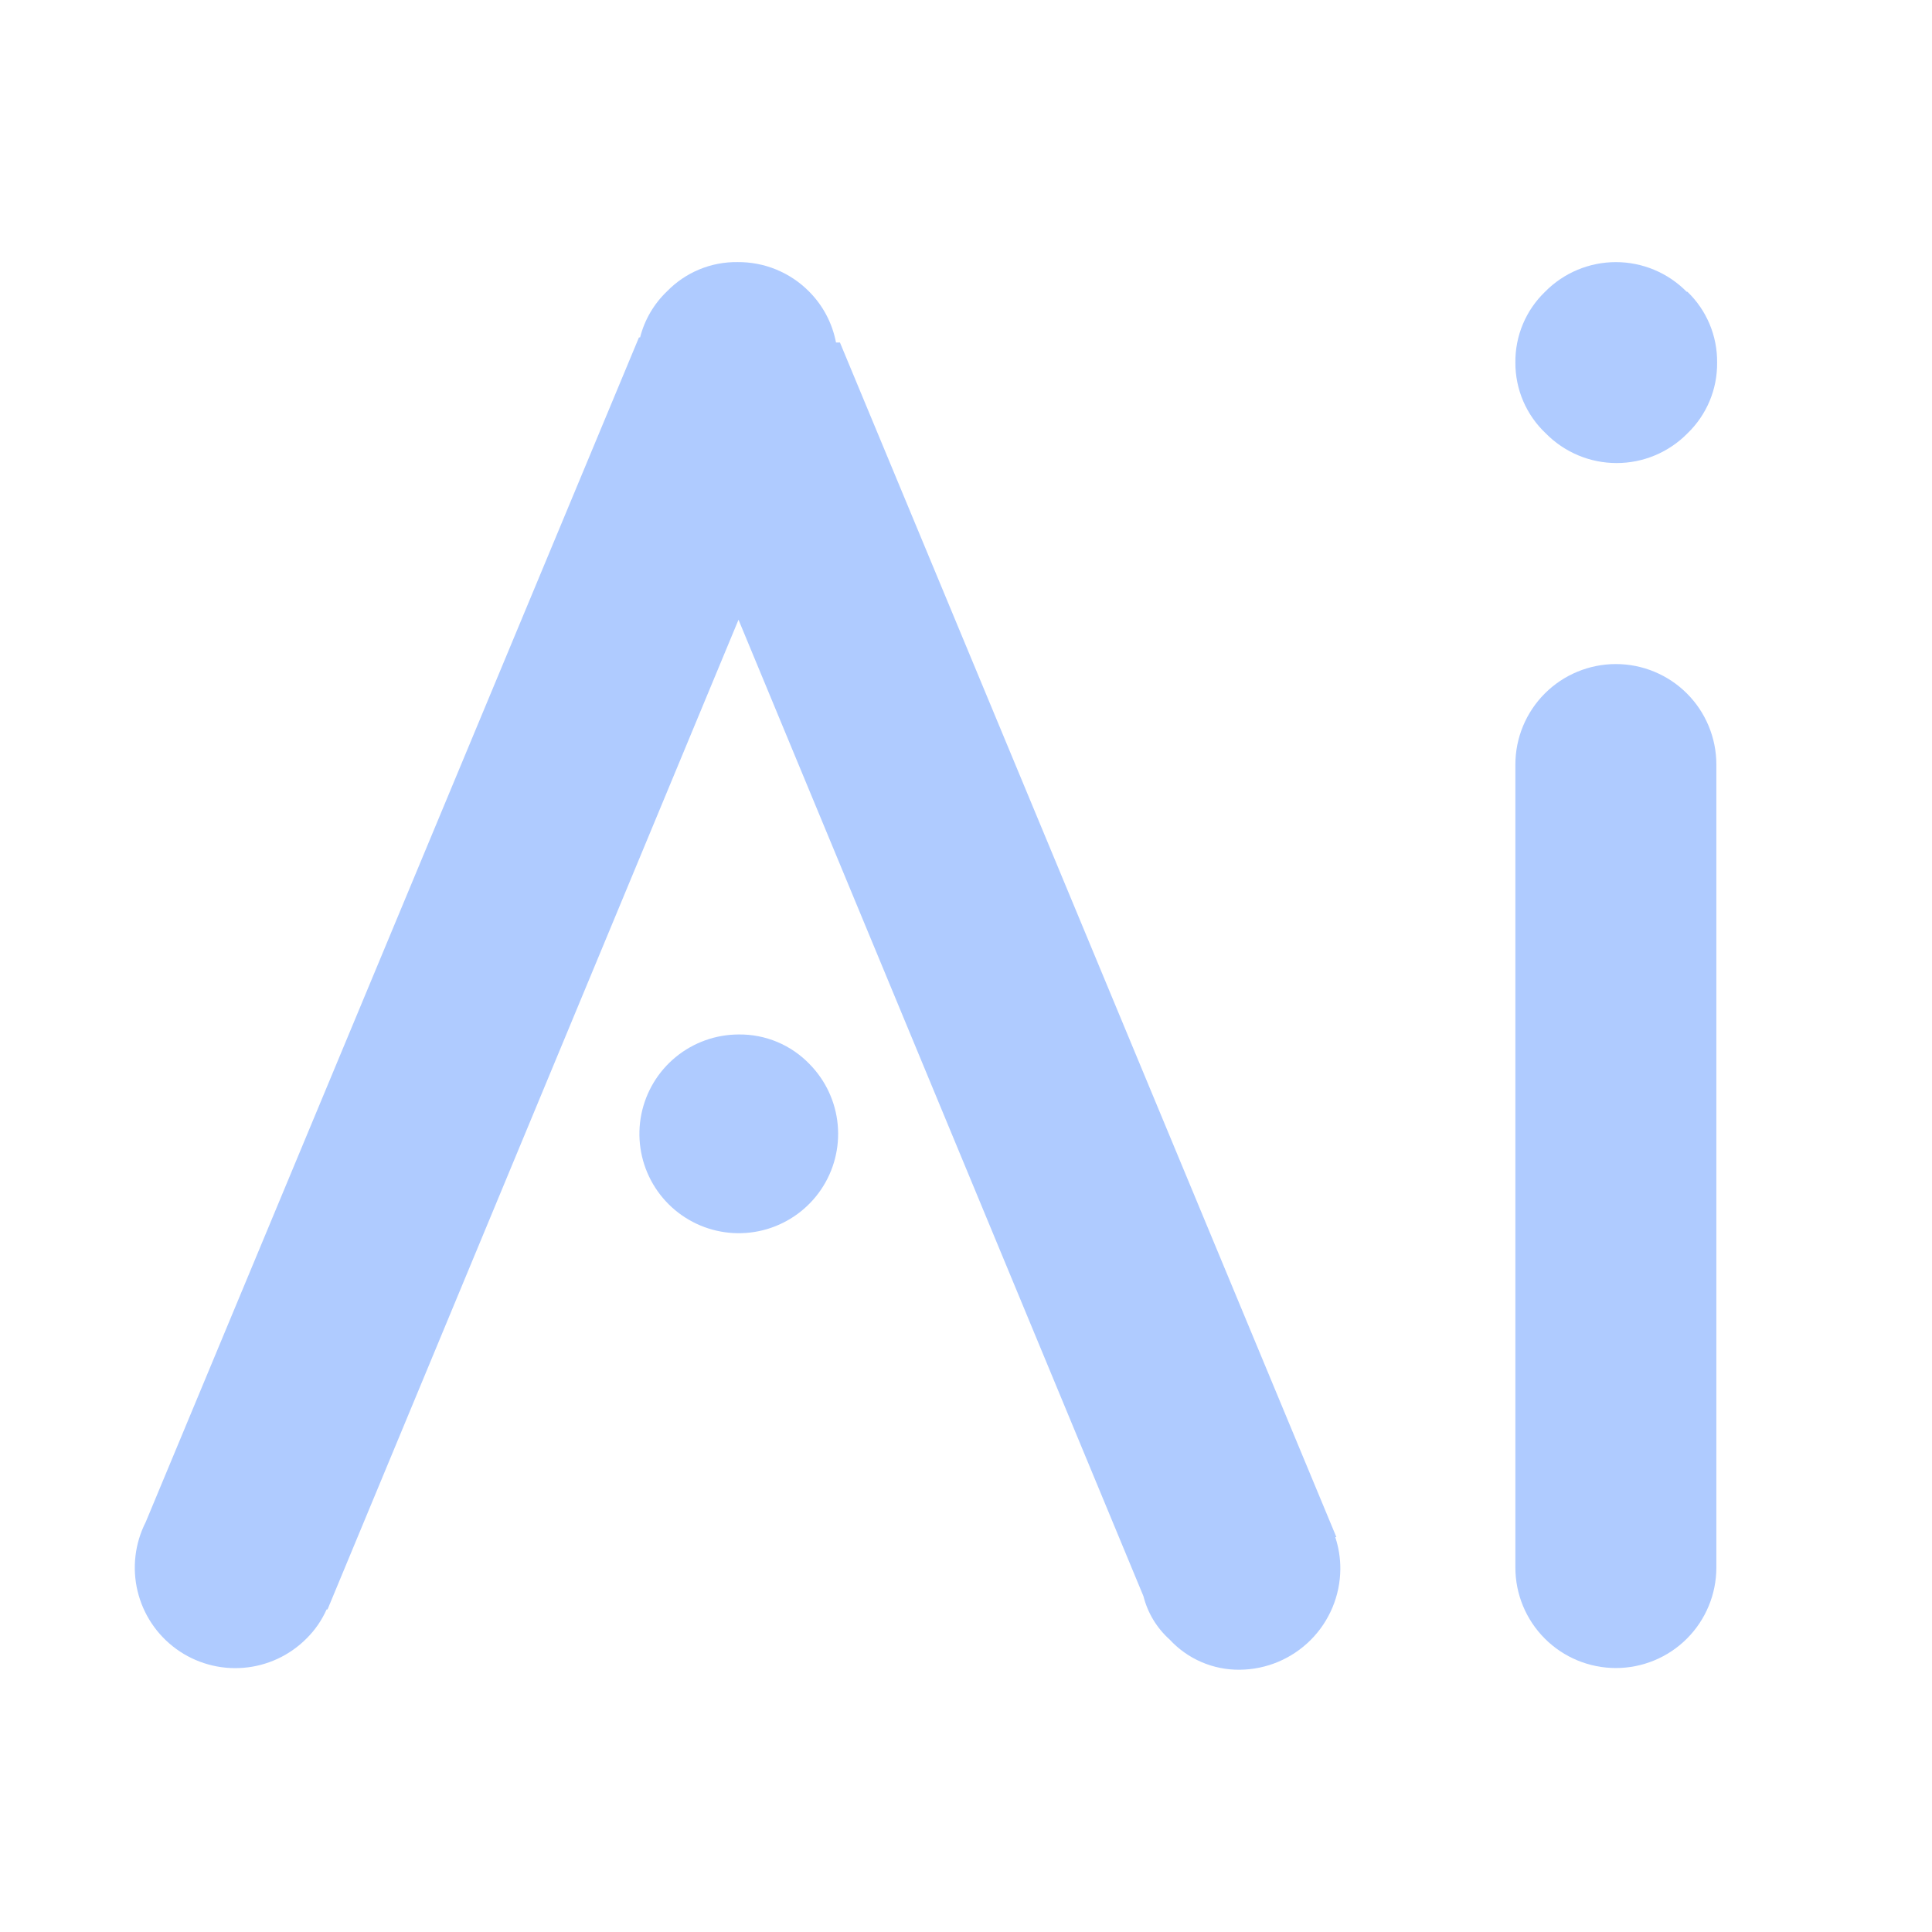 <svg xmlns="http://www.w3.org/2000/svg" width="258" height="258" viewBox="0 0 258 258" fill="none"><rect width="258" height="258" fill="white"></rect><path d="M43.613 214.925C42.969 216.377 42.059 217.695 40.929 218.812C38.674 221.078 35.684 222.464 32.497 222.72C29.31 222.977 26.137 222.088 23.548 220.212C20.959 218.337 19.124 215.599 18.374 212.491C17.625 209.384 18.009 206.11 19.458 203.261L85.327 45.06H85.478C86.076 42.704 87.328 40.565 89.09 38.889C90.311 37.636 91.775 36.644 93.392 35.976C95.009 35.307 96.746 34.976 98.496 35.001C100.259 34.984 102.009 35.319 103.641 35.986C105.274 36.654 106.757 37.641 108.002 38.889C109.878 40.752 111.146 43.14 111.64 45.737H112.166L178.462 205.267H178.311C178.771 206.65 179 208.099 178.988 209.557C178.956 213.106 177.531 216.5 175.022 219.01C172.512 221.519 169.118 222.944 165.569 222.976C163.809 222.999 162.065 222.651 160.449 221.955C158.832 221.26 157.381 220.231 156.188 218.938C154.477 217.405 153.263 215.396 152.701 213.169L98.621 82.76L43.739 214.925H43.613Z" fill="#AFCBFF"></path><path d="M225.34 38.964C226.612 40.186 227.619 41.656 228.3 43.282C228.982 44.908 229.323 46.657 229.304 48.42C229.323 50.183 228.982 51.932 228.3 53.558C227.619 55.185 226.612 56.654 225.34 57.877C224.106 59.131 222.634 60.127 221.01 60.807C219.387 61.487 217.644 61.837 215.884 61.837C214.124 61.837 212.381 61.487 210.758 60.807C209.134 60.127 207.662 59.131 206.428 57.877C205.138 56.663 204.112 55.197 203.413 53.571C202.714 51.944 202.357 50.191 202.364 48.42C202.344 46.657 202.686 44.908 203.367 43.282C204.049 41.656 205.056 40.186 206.327 38.964C207.562 37.709 209.034 36.713 210.658 36.033C212.281 35.353 214.024 35.003 215.784 35.003C217.544 35.003 219.286 35.353 220.91 36.033C222.533 36.713 224.005 37.709 225.24 38.964H225.34ZM202.364 102.099C202.364 98.54 203.778 95.126 206.295 92.609C208.811 90.093 212.225 88.679 215.784 88.679C219.343 88.679 222.756 90.093 225.273 92.609C227.789 95.126 229.203 98.54 229.203 102.099V209.33C229.203 212.889 227.789 216.303 225.273 218.819C222.756 221.336 219.343 222.75 215.784 222.75C212.225 222.75 208.811 221.336 206.295 218.819C203.778 216.303 202.364 212.889 202.364 209.33V102.099Z" fill="#AFCBFF"></path><path d="M108.115 142.108C110.264 144.293 111.591 147.155 111.87 150.207C112.149 153.26 111.362 156.315 109.643 158.853C107.924 161.392 105.38 163.256 102.442 164.131C99.504 165.006 96.354 164.836 93.527 163.651C90.7 162.467 88.37 160.339 86.934 157.632C85.497 154.924 85.043 151.802 85.647 148.797C86.252 145.792 87.878 143.088 90.25 141.147C92.622 139.205 95.593 138.144 98.658 138.144C100.422 138.123 102.171 138.464 103.797 139.146C105.424 139.827 106.893 140.835 108.115 142.108Z" fill="#AFCBFF"></path></svg>